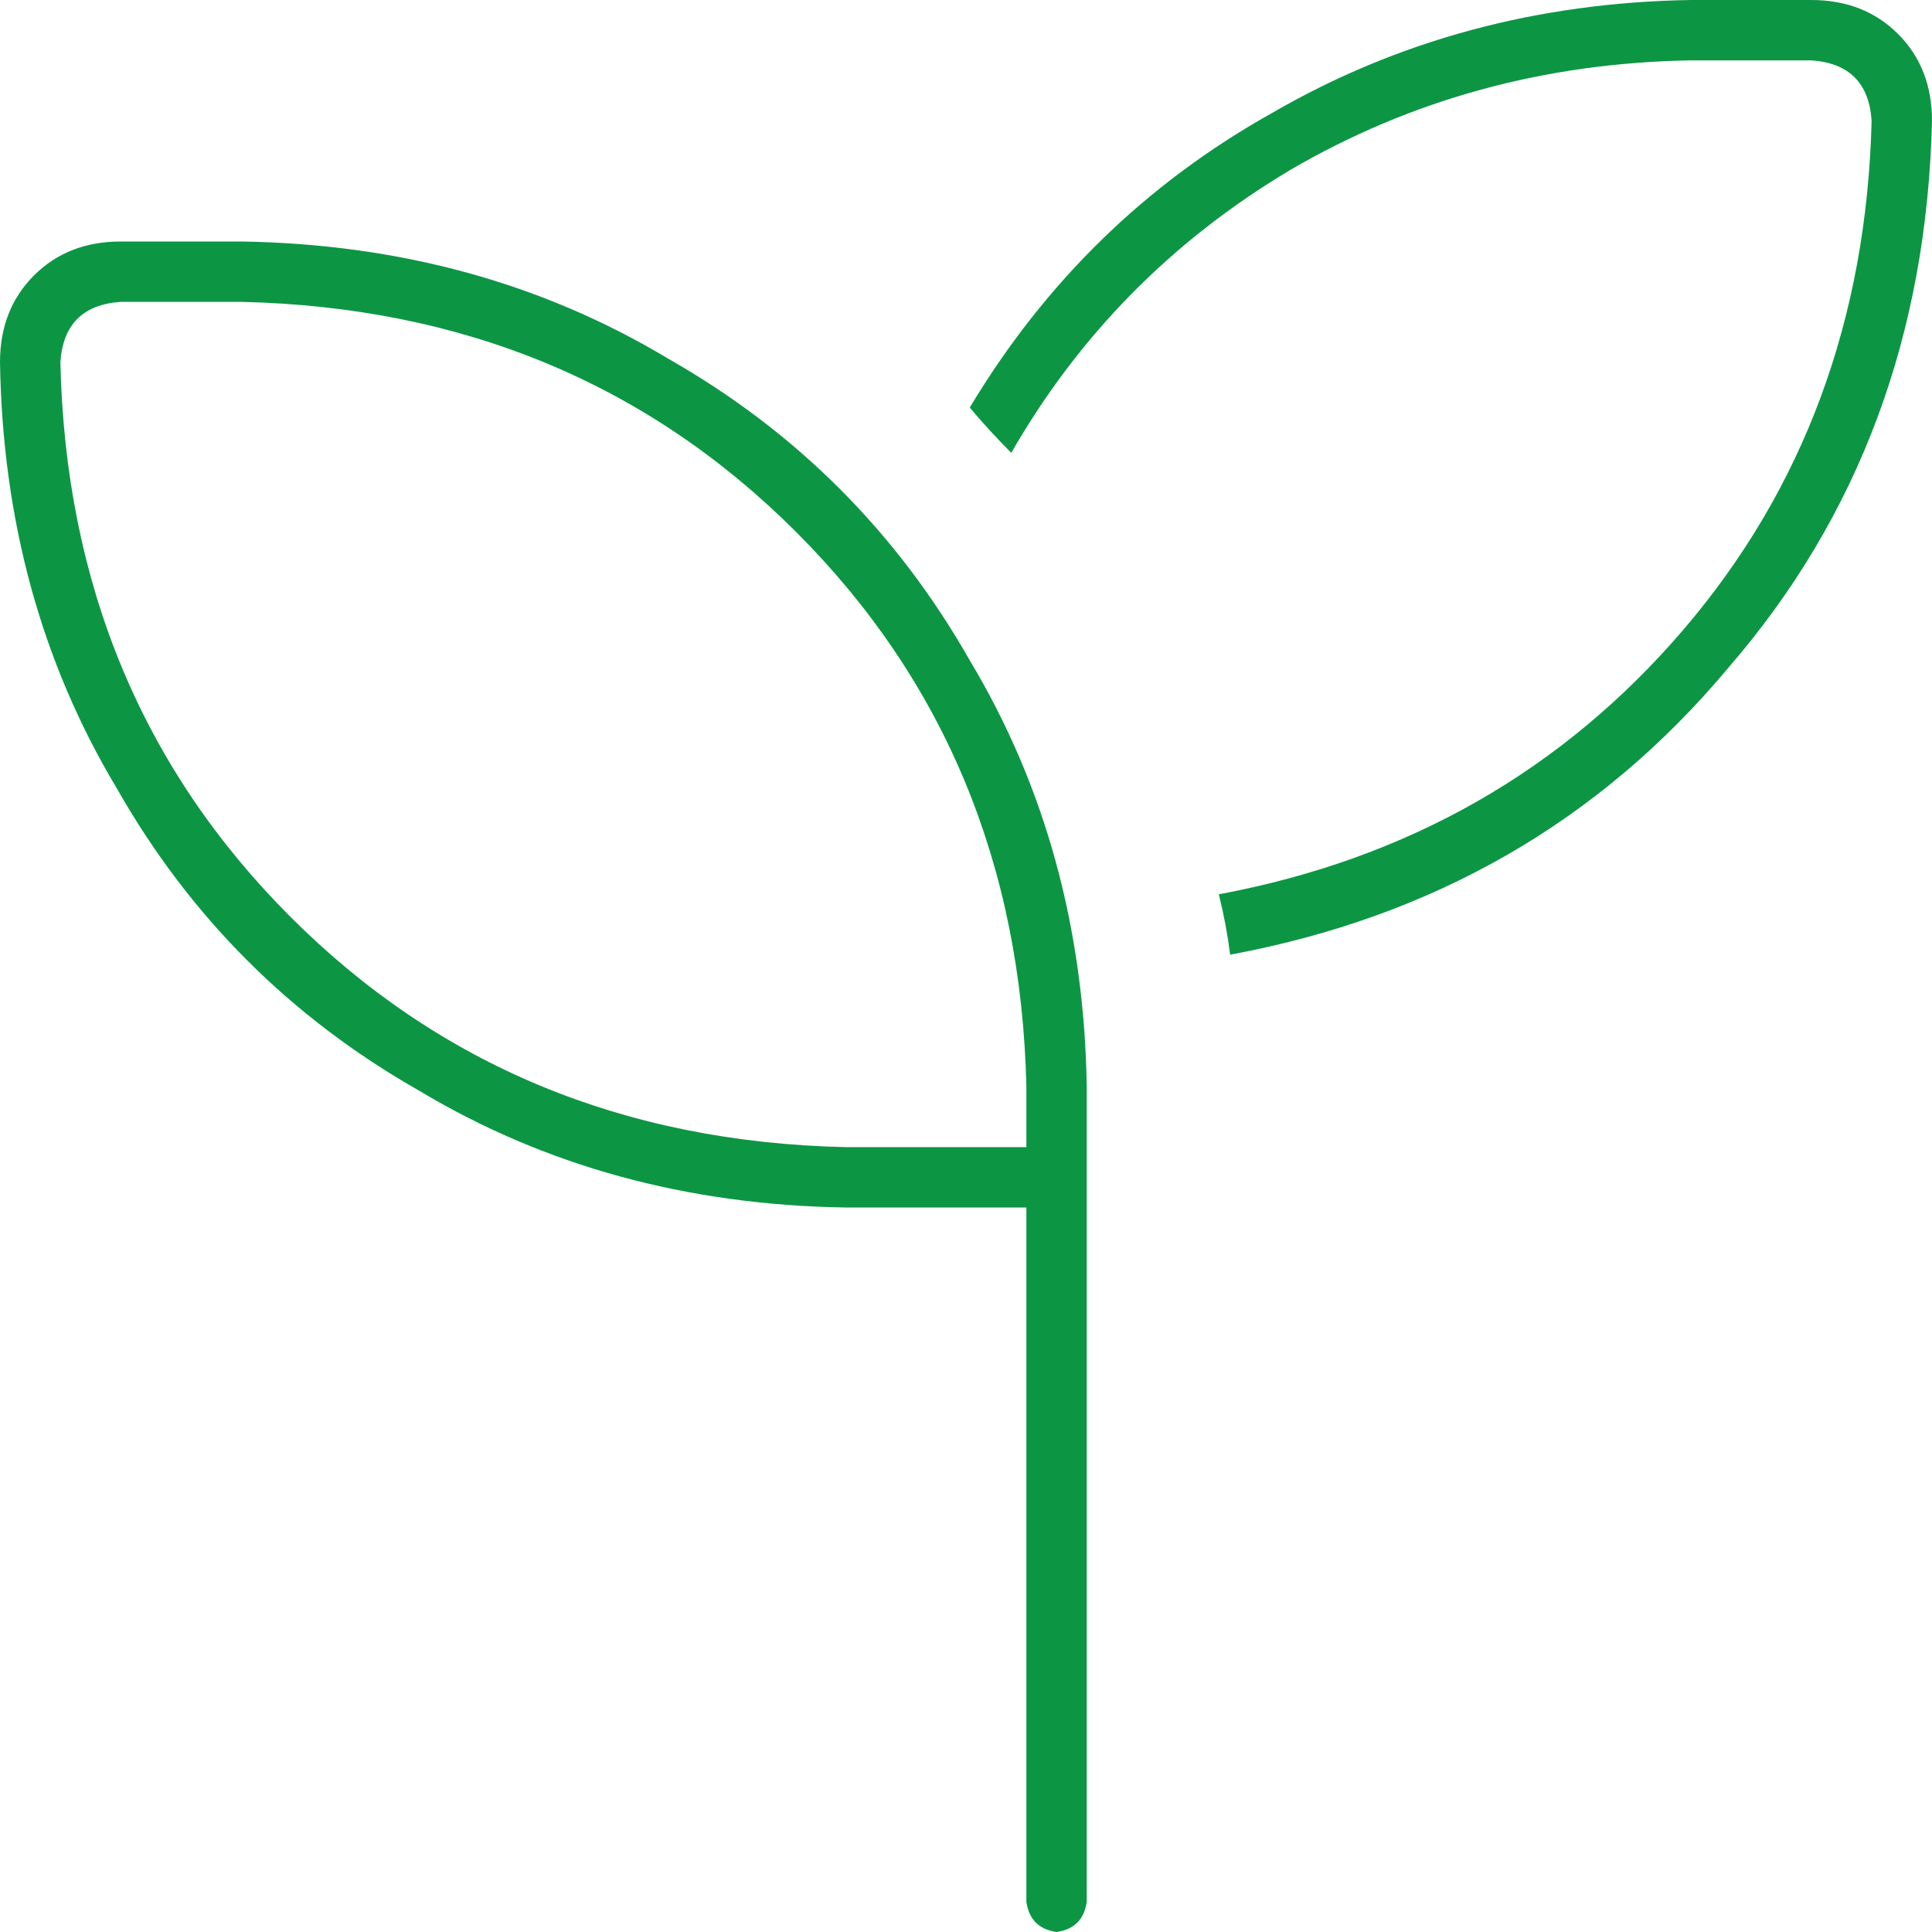 <?xml version="1.0" encoding="utf-8"?>
<svg xmlns="http://www.w3.org/2000/svg" fill="none" height="80" viewBox="0 0 80 80" width="80">
<path d="M75 2.5H70C63.958 2.604 58.438 4.115 53.438 7.031C48.542 9.948 44.688 13.854 41.875 18.75C41.25 18.125 40.677 17.5 40.156 16.875C43.281 11.667 47.448 7.604 52.656 4.688C57.865 1.667 63.646 0.104 70 0H75C76.458 0 77.656 0.469 78.594 1.406C79.531 2.344 80 3.542 80 5C79.792 13.854 76.979 21.406 71.562 27.656C66.25 34.01 59.375 37.969 50.938 39.531C50.833 38.698 50.677 37.865 50.469 37.031C58.281 35.573 64.688 31.927 69.688 26.094C74.688 20.26 77.292 13.229 77.5 5C77.396 3.438 76.562 2.604 75 2.5ZM10 12.5H5C3.438 12.604 2.604 13.438 2.5 15C2.708 24.167 5.885 31.823 12.031 37.969C18.177 44.115 25.833 47.292 35 47.5H42.5V45C42.292 35.833 39.115 28.177 32.969 22.031C26.823 15.885 19.167 12.708 10 12.5ZM5 10H10C16.562 10.104 22.448 11.719 27.656 14.844C32.969 17.865 37.135 22.031 40.156 27.344C43.281 32.552 44.896 38.438 45 45V47.5V48.75V50V78.75C44.896 79.479 44.479 79.896 43.75 80C43.021 79.896 42.604 79.479 42.5 78.75V50H35C28.438 49.896 22.552 48.281 17.344 45.156C12.031 42.135 7.865 37.969 4.844 32.656C1.719 27.448 0.104 21.562 0 15C0 13.542 0.469 12.344 1.406 11.406C2.344 10.469 3.542 10 5 10Z" fill="#0C9644"/>
</svg>